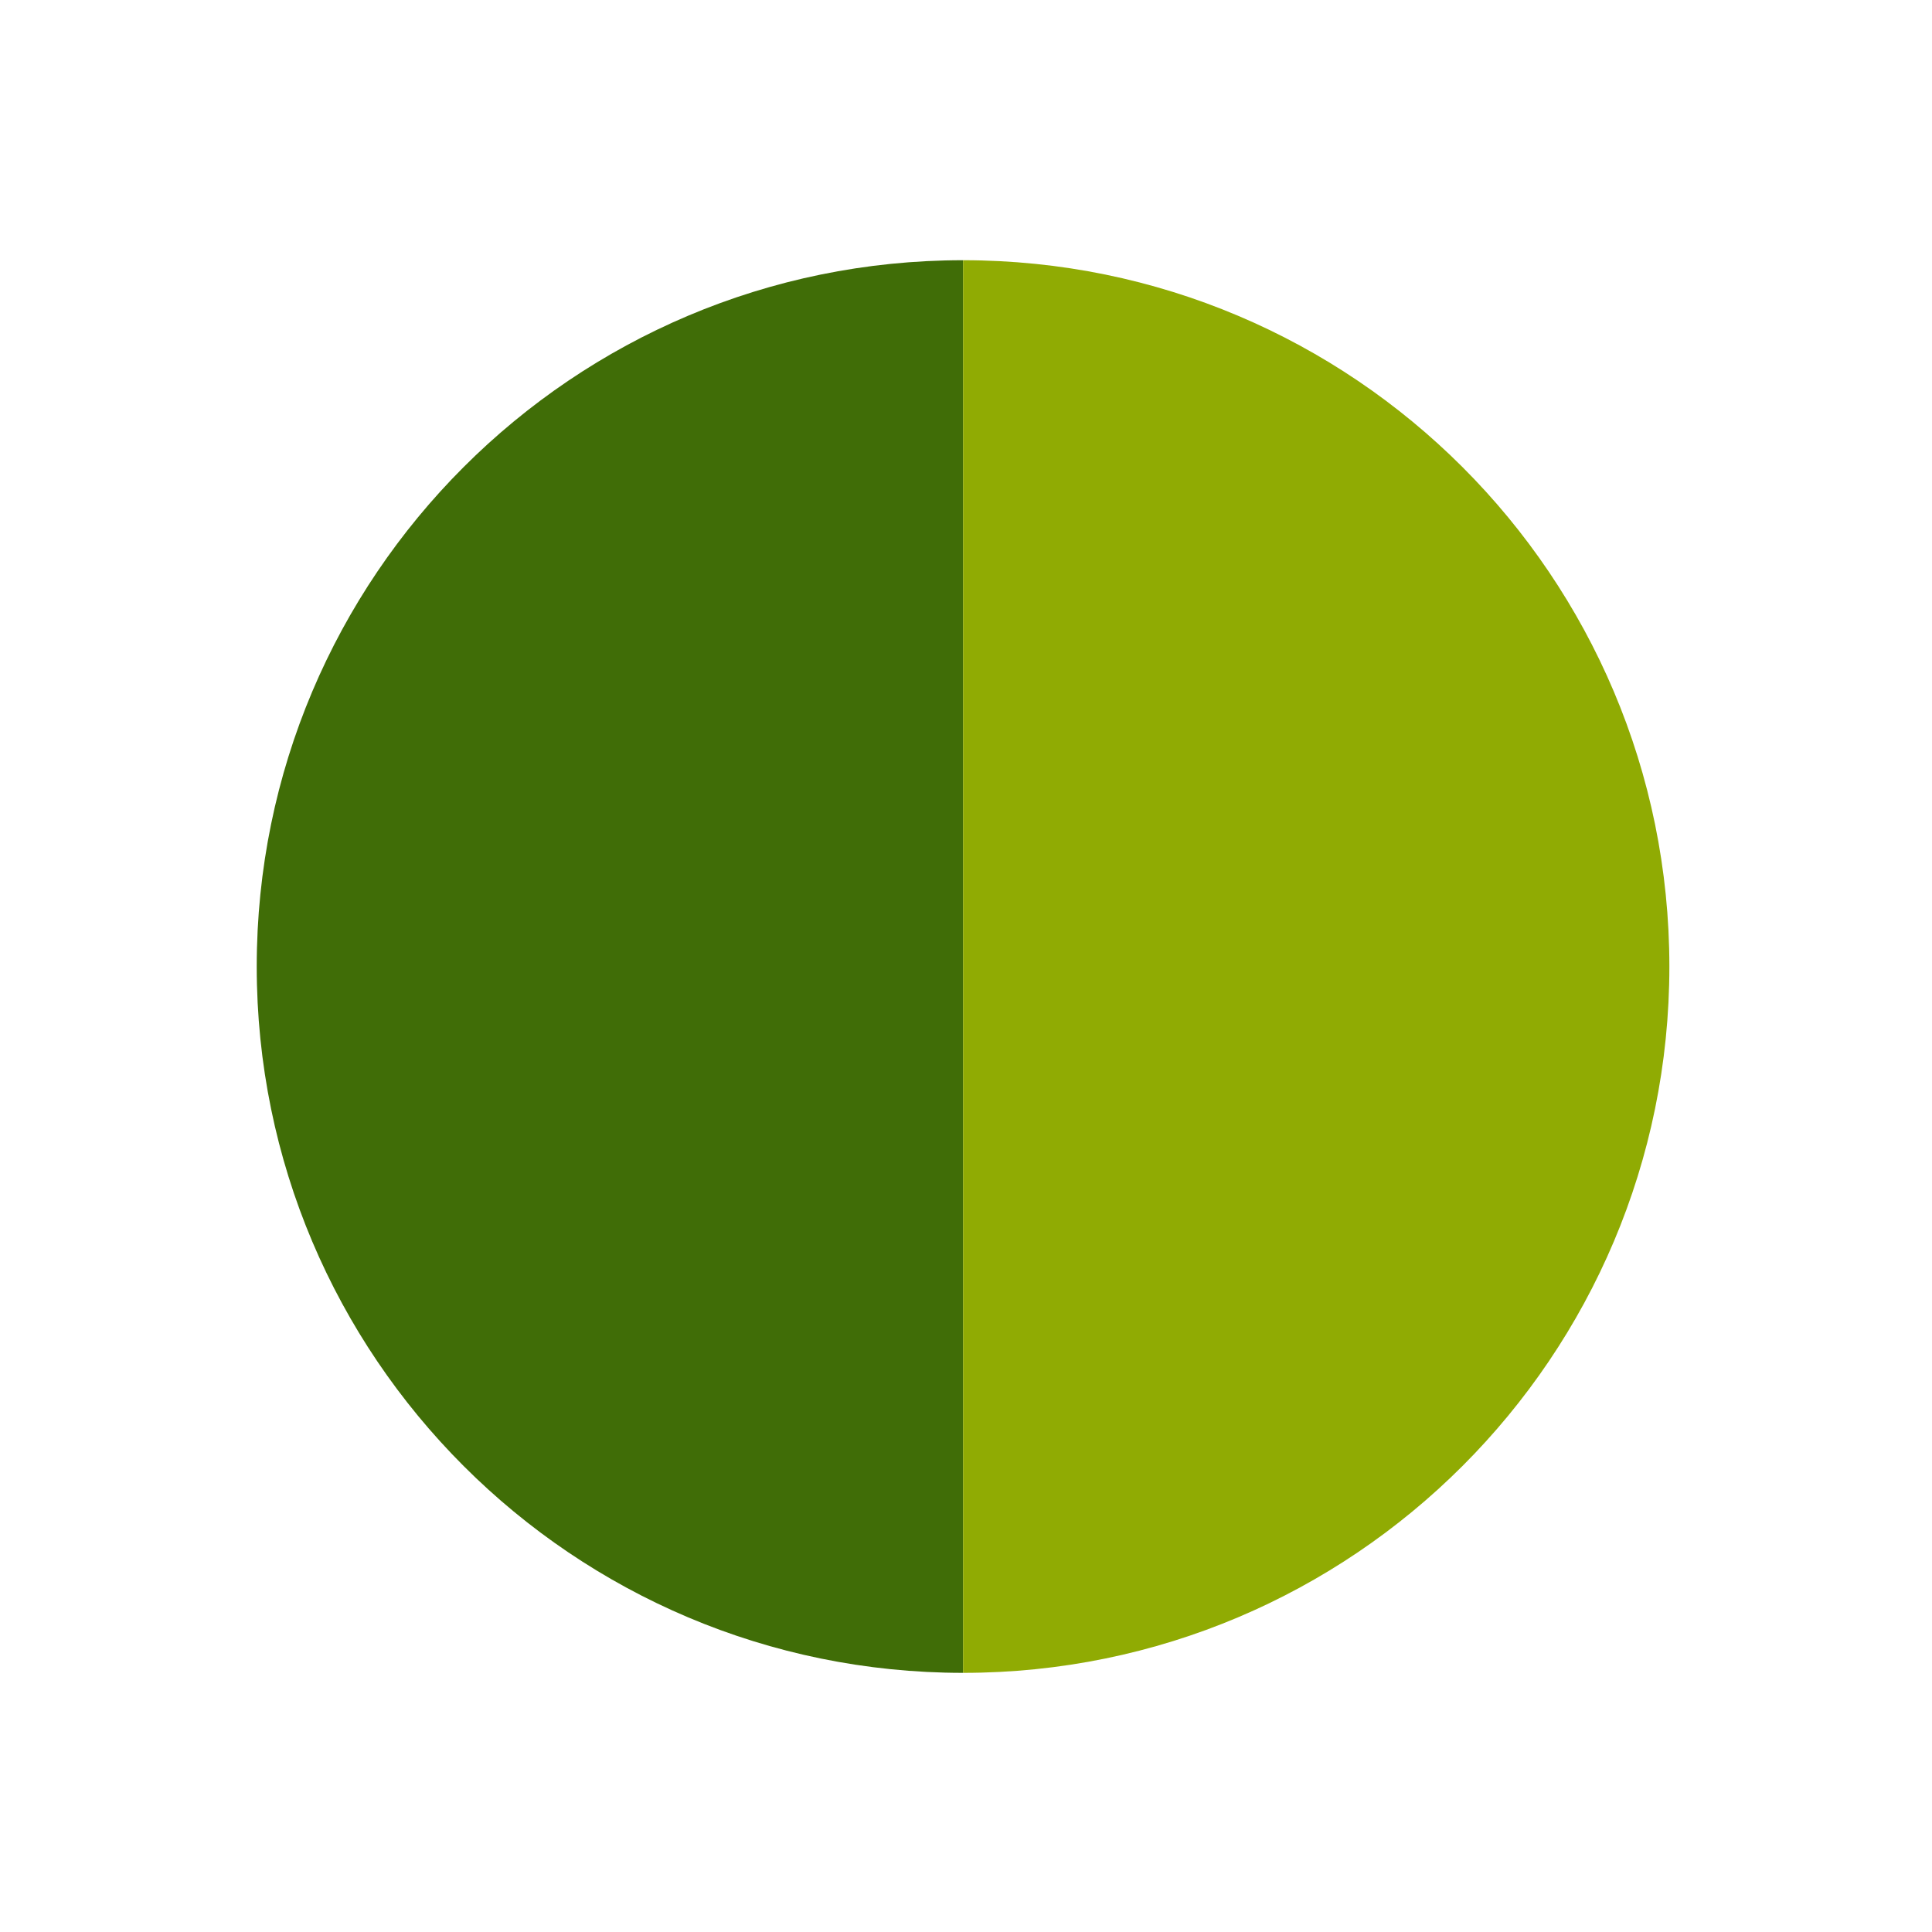 <svg xmlns="http://www.w3.org/2000/svg" xmlns:xlink="http://www.w3.org/1999/xlink" id="Layer_1" x="0px" y="0px" viewBox="0 0 288 288" style="enable-background:new 0 0 288 288;" xml:space="preserve"><style type="text/css">	.st0{fill:#406D07;}	.st1{fill:#90AB03;}</style><g>	<g>		<g>			<g>				<path class="st0" d="M143.56,144.08v105.29c-58.15,0-105.29-47.14-105.29-105.29S85.41,38.79,143.56,38.79l0,0V144.08z"></path>			</g>		</g>		<g>			<g>				<path class="st1" d="M143.56,144.08V38.79c58.15,0,105.29,47.14,105.29,105.29s-47.14,105.29-105.29,105.29l0,0V144.08z"></path>			</g>		</g>	</g>	<g>		<g>		</g>		<g>		</g>	</g></g></svg>